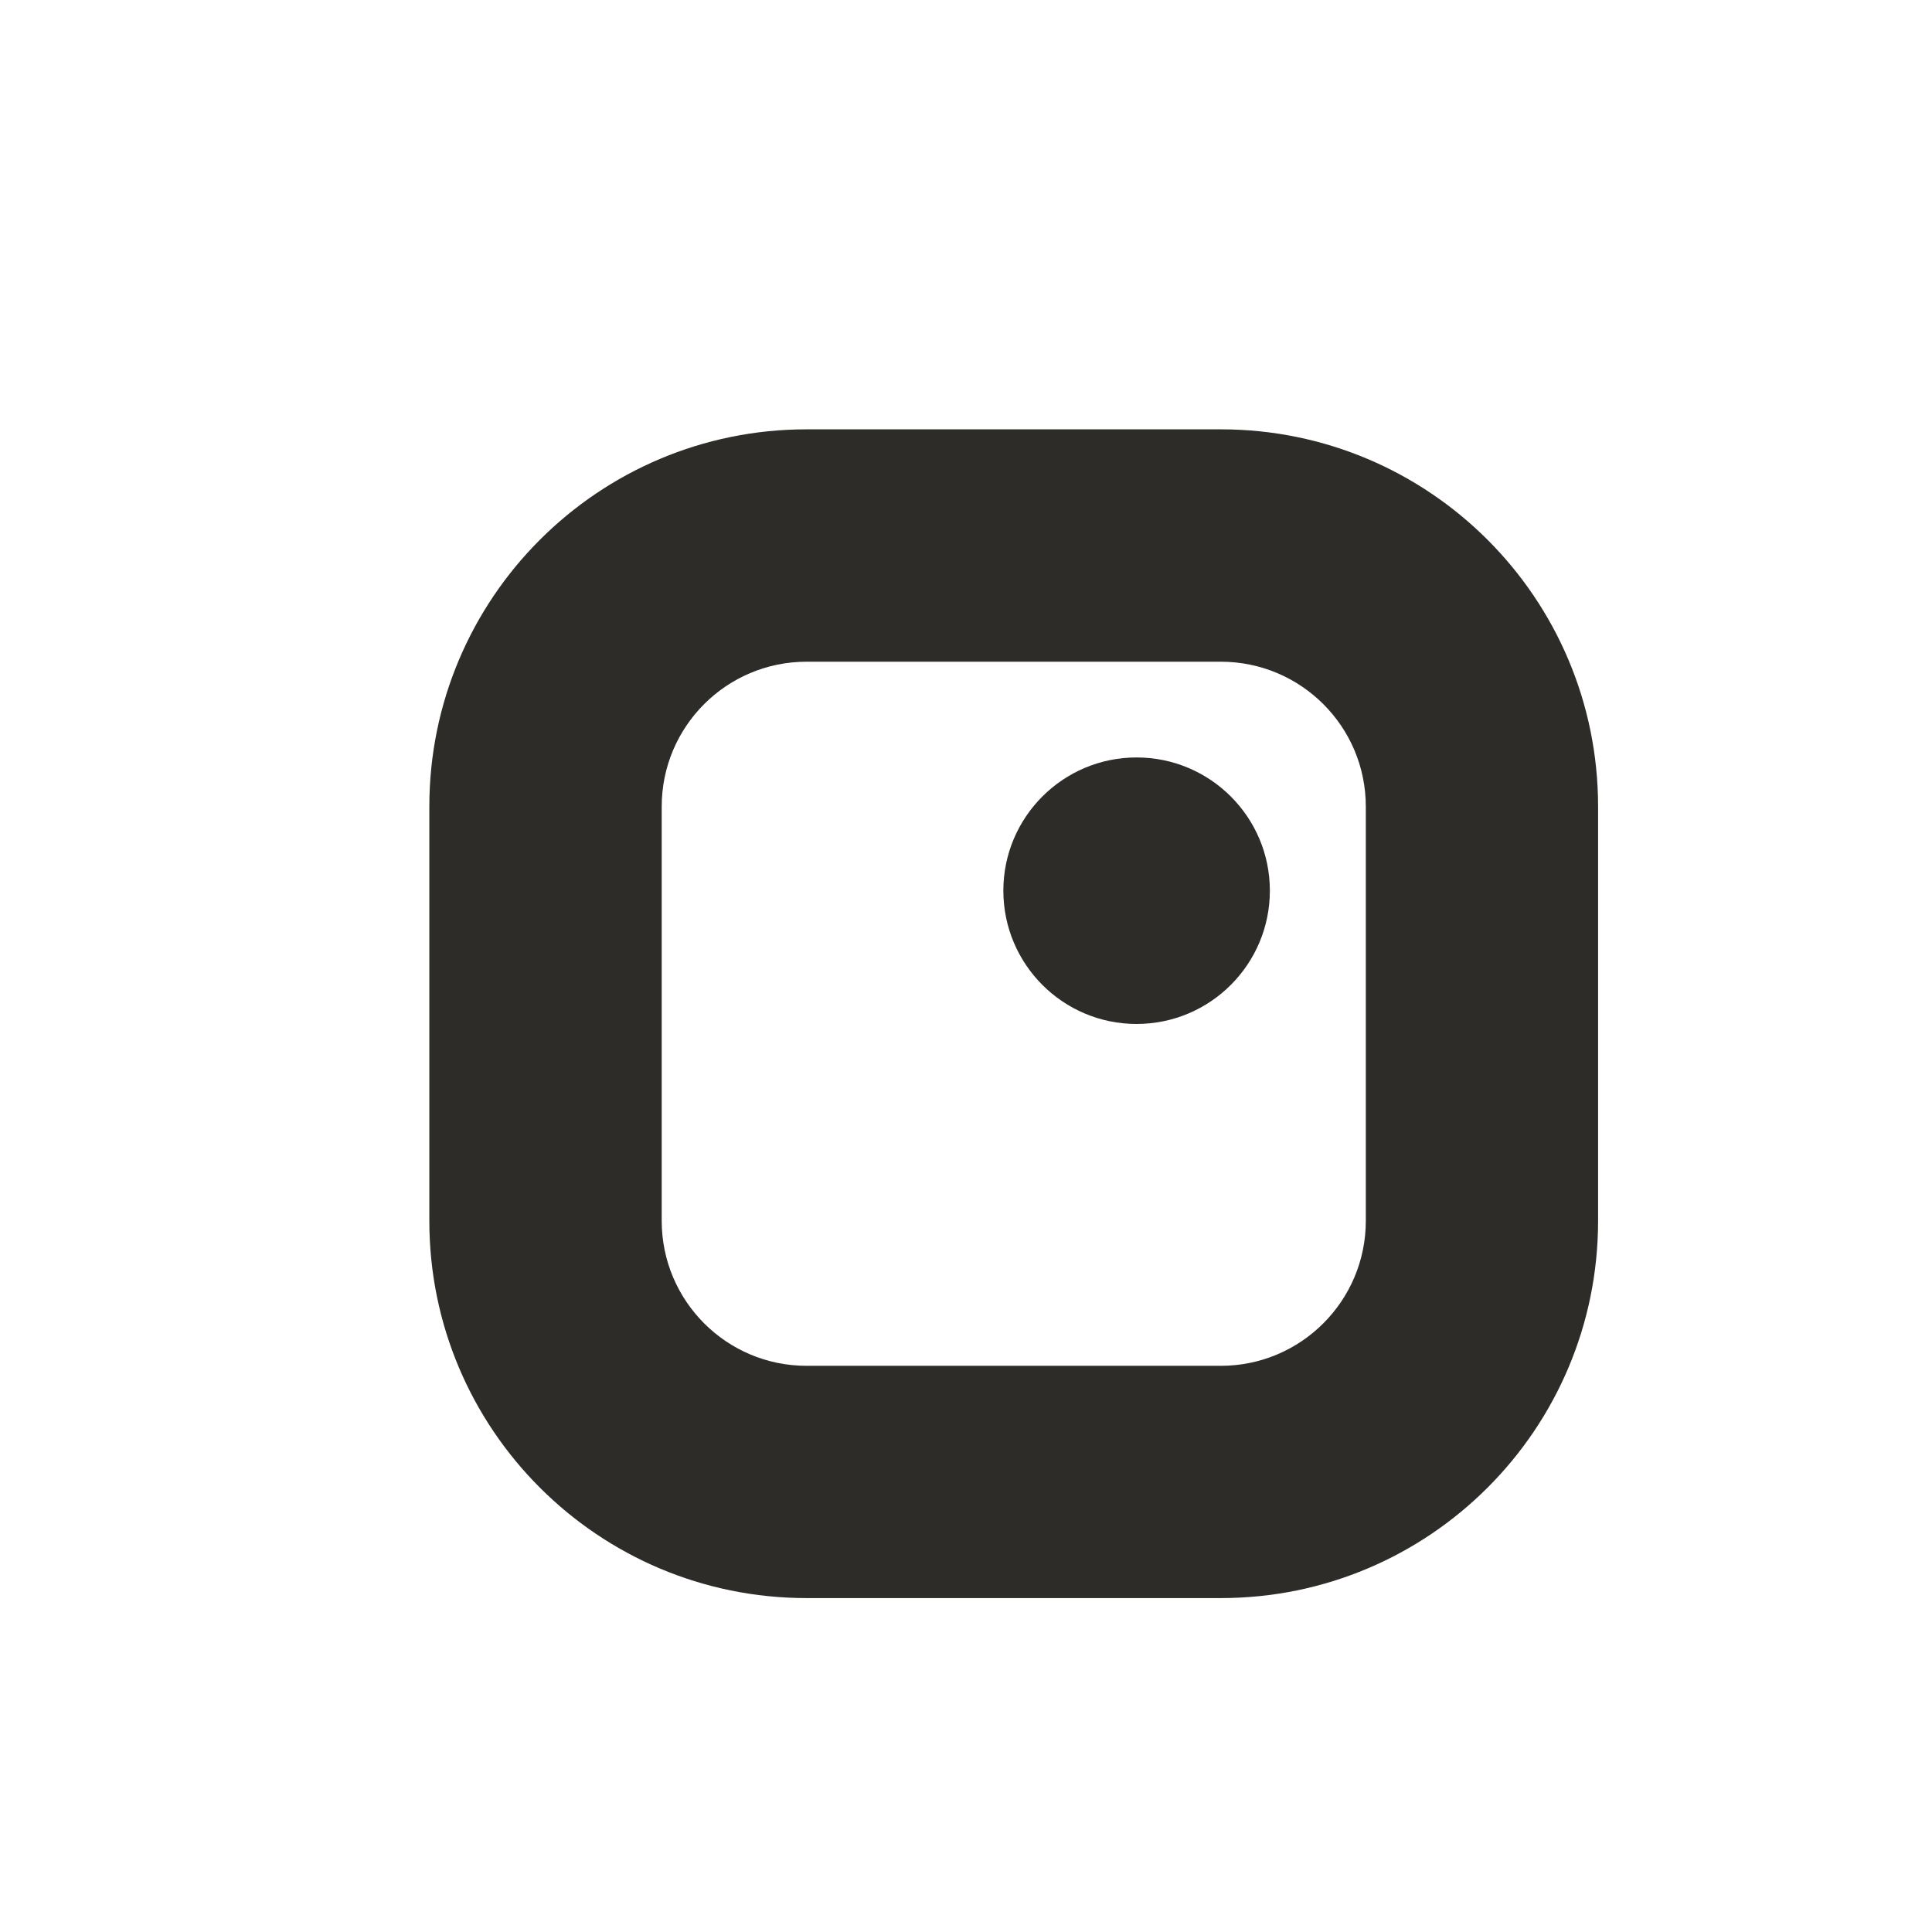 <?xml version="1.0" encoding="UTF-8"?> <svg xmlns="http://www.w3.org/2000/svg" width="18" height="18" viewBox="0 0 18 18" fill="none"><path d="M10.589 9.54C11.275 9.54 11.831 8.984 11.831 8.298C11.831 7.613 11.275 7.057 10.589 7.057C9.904 7.057 9.348 7.613 9.348 8.298C9.348 8.984 9.904 9.54 10.589 9.54Z" fill="#2D2C29"></path><path fill-rule="evenodd" clip-rule="evenodd" d="M7.515 6.165C6.769 6.165 6.165 6.769 6.165 7.515V11.374C6.165 12.12 6.769 12.725 7.515 12.725H11.374C12.12 12.725 12.725 12.12 12.725 11.374V7.515C12.725 6.769 12.12 6.165 11.374 6.165H7.515ZM4 7.515C4 5.574 5.574 4 7.515 4H11.374C13.316 4 14.889 5.574 14.889 7.515V11.374C14.889 13.316 13.316 14.889 11.374 14.889H7.515C5.574 14.889 4 13.316 4 11.374V7.515Z" fill="#2D2C29"></path></svg> 